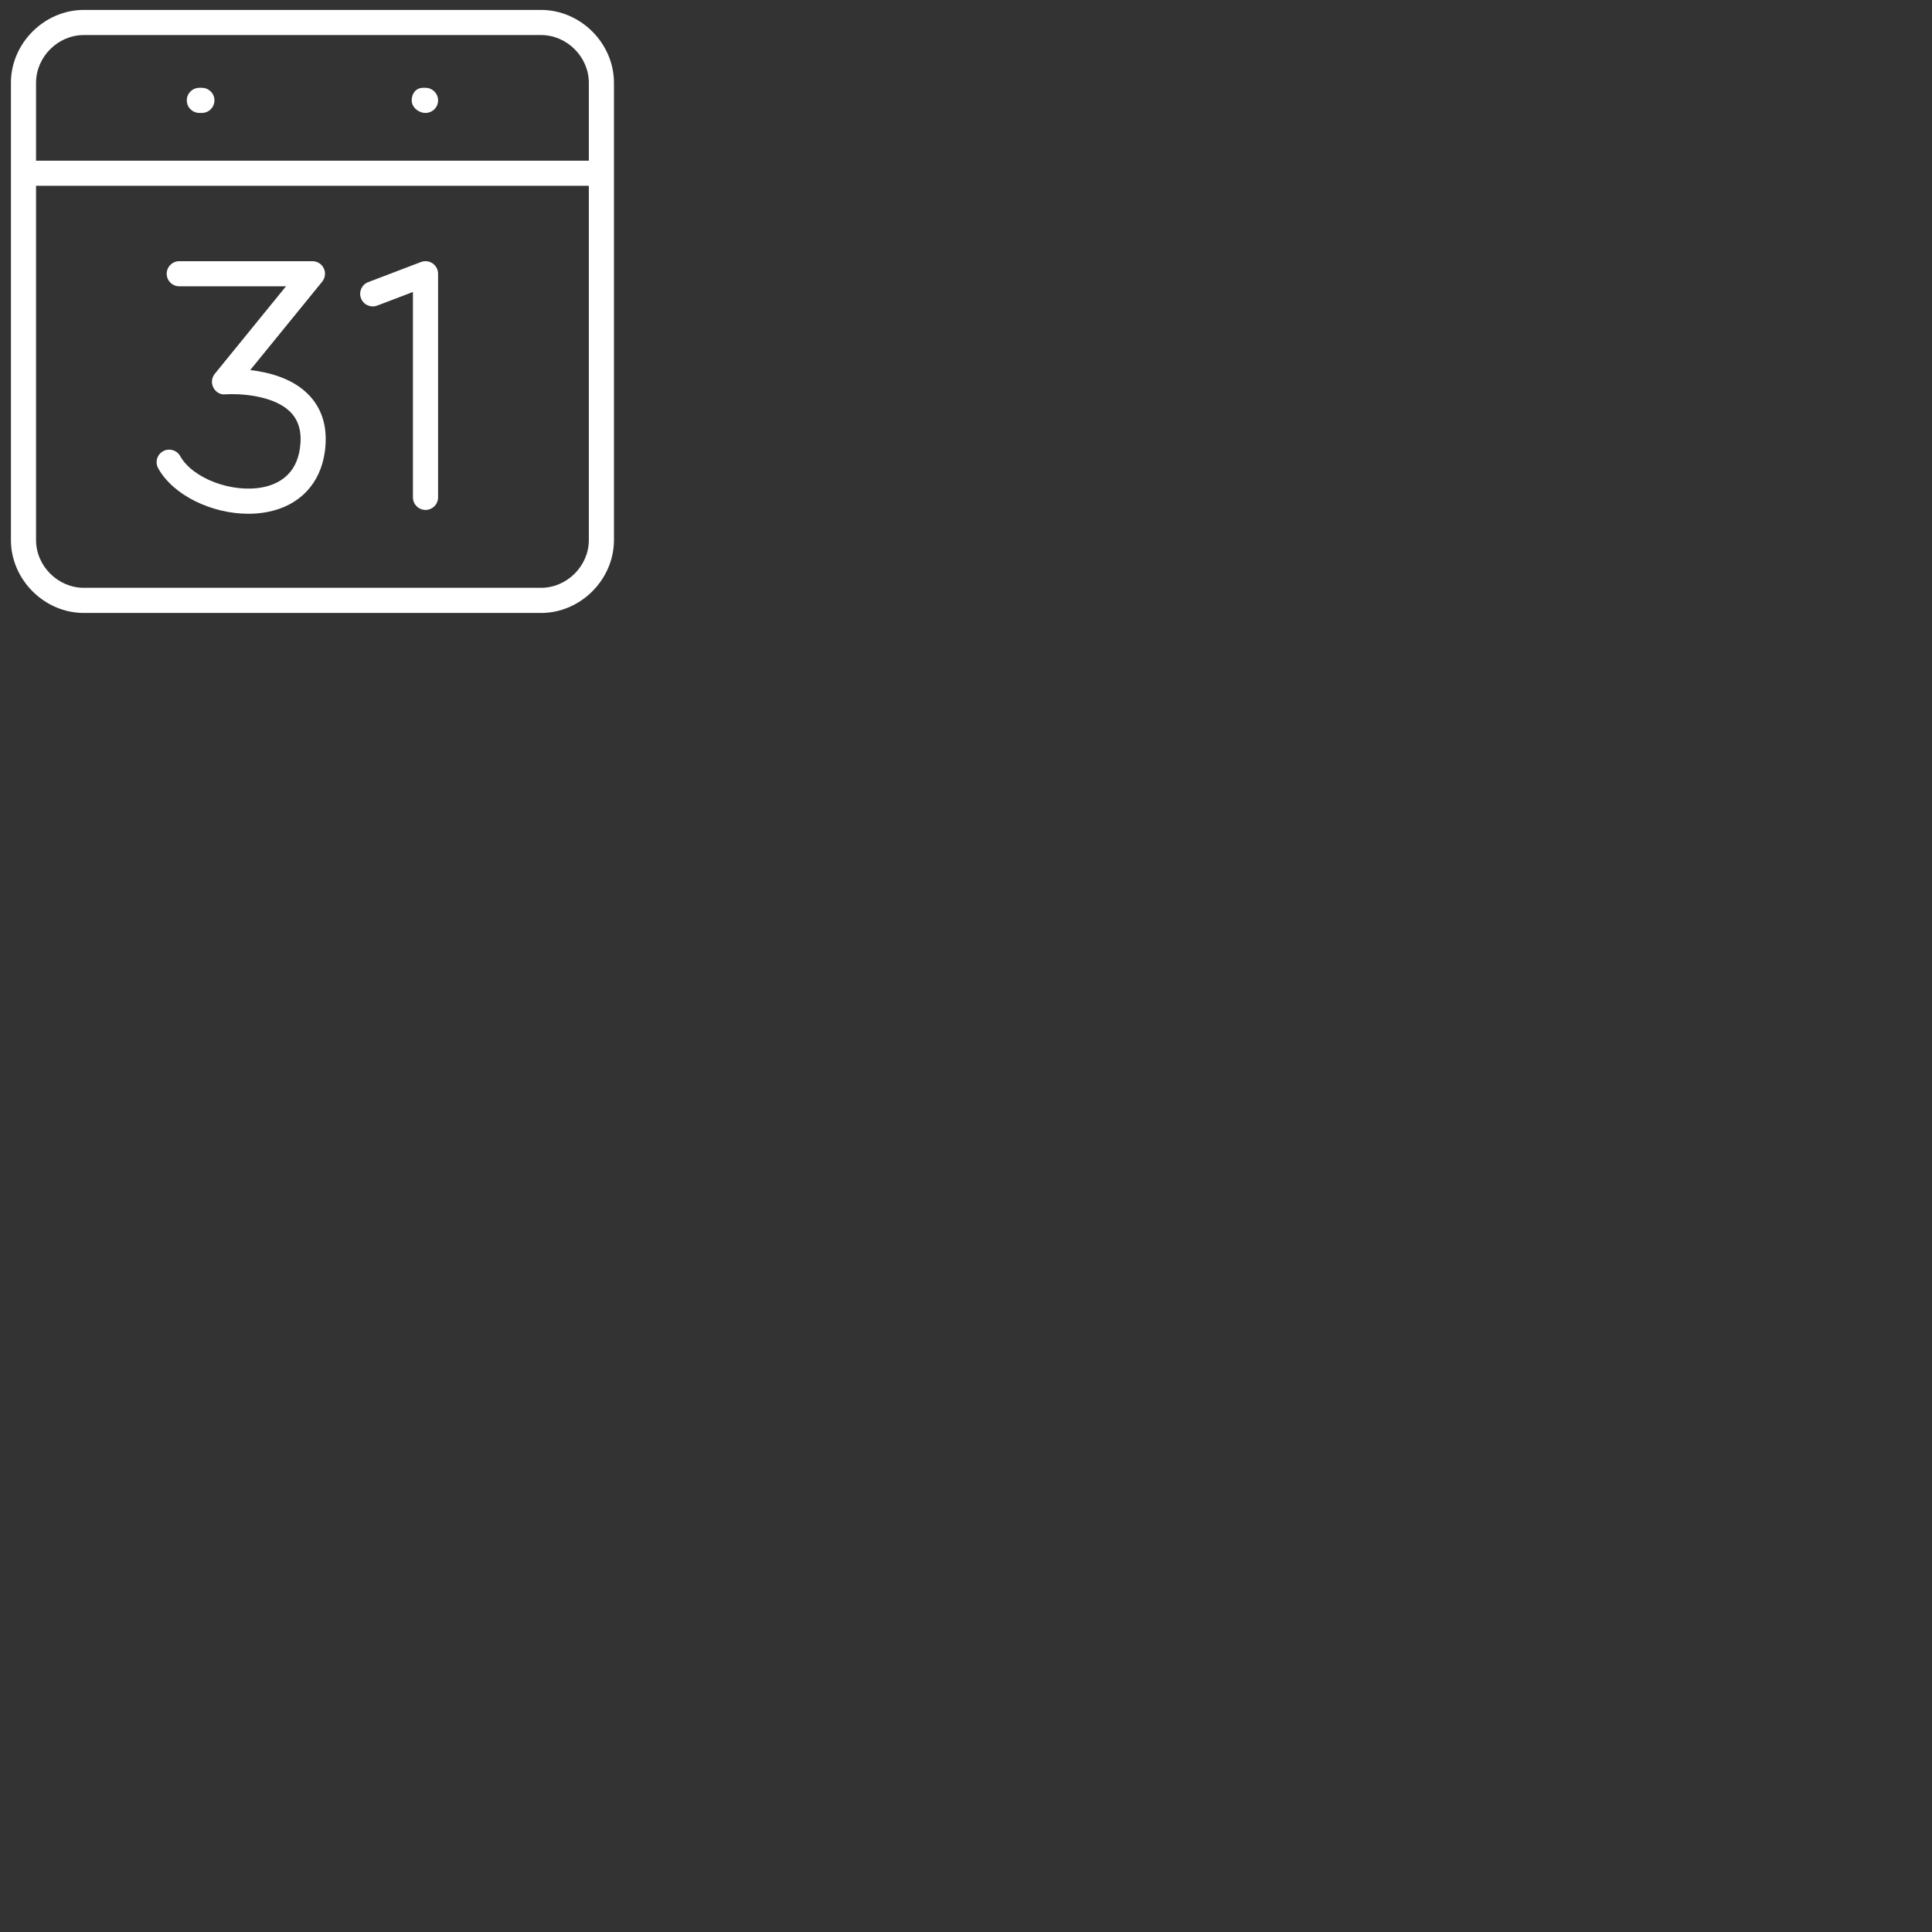 <svg version="1.1" xmlns="http://www.w3.org/2000/svg" xmlns:xlink="http://www.w3.org/1999/xlink" preserveAspectRatio="xMidYMid meet" viewBox="0 0 640 640" width="640" height="640"><rect x="0" y="0" width="640" height="640" fill="#333333" stroke="none"/><defs><path d="M27.76 3.29C14.67 3.29 3.62 14.34 3.62 27.42C3.62 42.57 3.62 163.76 3.62 178.91C3.62 191.99 14.67 203.05 27.76 203.05C42.91 203.05 164.09 203.05 179.24 203.05C192.33 203.05 203.38 191.99 203.38 178.92C203.38 163.77 203.38 42.57 203.38 27.42C203.38 14.34 192.33 3.29 179.24 3.29C148.94 3.29 42.91 3.29 27.76 3.29ZM179.24 11.61C187.81 11.61 195.06 18.85 195.06 27.42C195.06 29.14 195.06 37.74 195.06 53.23L11.94 53.23C11.94 37.75 11.94 29.14 11.94 27.42C11.94 18.85 19.18 11.61 27.76 11.61C27.76 11.61 27.76 11.61 27.76 11.61C118.65 11.61 169.14 11.61 179.24 11.61ZM27.76 194.72C19.19 194.72 11.94 187.48 11.94 178.91C11.94 171.08 11.94 131.96 11.94 61.55L195.06 61.55C195.06 131.96 195.06 171.08 195.06 178.91C195.06 187.48 187.81 194.72 179.24 194.72C148.94 194.72 42.91 194.72 27.76 194.72Z" id="b4VVhajwT"></path><path d="M66.88 37.41C69.17 37.41 71.04 35.55 71.04 33.25C71.04 30.95 69.17 29.09 66.88 29.09C66.79 29.09 66.13 29.09 66.04 29.09C63.75 29.09 61.88 30.94 61.88 33.25C61.88 35.56 63.75 37.41 66.04 37.41C66.21 37.41 66.79 37.41 66.88 37.41Z" id="ctYhsWrZ3"></path><path d="M145.12 33.25C145.12 30.95 143.25 29.09 140.95 29.09C140.87 29.09 140.21 29.09 140.12 29.09C137.82 29.09 136.38 30.95 136.38 33.25C136.38 35.55 138.66 37.41 140.95 37.41C143.25 37.41 145.12 35.55 145.12 33.25Z" id="e1bv9MK7qY"></path><path d="M121.99 93.45C119.84 94.27 118.76 96.67 119.59 98.82C120.4 100.97 122.82 102.04 124.96 101.23C125.75 100.93 129.69 99.42 136.79 96.72C136.79 137.54 136.79 160.22 136.79 164.76C136.79 167.06 138.66 168.92 140.95 168.92C143.25 168.92 145.12 167.06 145.12 164.76C145.12 157.35 145.12 98.09 145.12 90.68C145.12 89.31 144.44 88.03 143.31 87.25C142.19 86.47 140.75 86.31 139.47 86.79C139.47 86.79 139.47 86.79 139.47 86.79C128.98 90.78 123.16 93 121.99 93.45Z" id="d6IReyAUG6"></path><path d="M106.73 93.3C107.74 92.06 107.94 90.34 107.26 88.89C106.57 87.44 105.11 86.52 103.5 86.52C99.09 86.52 63.8 86.52 59.38 86.52C57.09 86.52 55.22 88.38 55.22 90.68C55.22 92.98 57.09 94.84 59.38 94.84C61.74 94.84 73.53 94.84 94.74 94.84C80.58 112.24 72.71 121.91 71.14 123.84C70.09 125.13 69.91 126.92 70.68 128.39C71.45 129.88 73.02 130.86 74.68 130.62C78.85 130.34 90.81 130.77 96.38 136.68C99.06 139.51 100.05 143.35 99.37 148.39C98.16 157.45 91.92 160.49 86.9 161.44C76.72 163.37 63.76 158.43 59.69 151.08C58.57 149.09 56.04 148.36 54.03 149.47C52.01 150.59 51.29 153.11 52.41 155.14C57.36 164.05 70.1 170.19 82.25 170.19C84.35 170.19 86.43 170.01 88.45 169.63C99.2 167.59 106.18 160.26 107.62 149.51C108.63 141.91 106.89 135.68 102.42 130.96C97.14 125.35 89.08 123.3 82.89 122.59C82.89 122.59 82.89 122.59 82.89 122.59C97.19 105.02 105.14 95.26 106.73 93.3Z" id="f4e0ySbOZh"></path></defs><g><g><use xlink:href="#b4VVhajwT" opacity="1" fill="#ffffff" fill-opacity="1"></use><g><use xlink:href="#b4VVhajwT" opacity="1" fill-opacity="0" stroke="#CCCCCC" stroke-width="1" stroke-opacity="0"></use></g></g><g><use xlink:href="#ctYhsWrZ3" opacity="1" fill="#ffffff" fill-opacity="1"></use><g><use xlink:href="#ctYhsWrZ3" opacity="1" fill-opacity="0" stroke="#CCCCCC" stroke-width="1" stroke-opacity="0"></use></g></g><g><use xlink:href="#e1bv9MK7qY" opacity="1" fill="#ffffff" fill-opacity="1"></use><g><use xlink:href="#e1bv9MK7qY" opacity="1" fill-opacity="0" stroke="#CCCCCC" stroke-width="1" stroke-opacity="0"></use></g></g><g><use xlink:href="#d6IReyAUG6" opacity="1" fill="#ffffff" fill-opacity="1"></use><g><use xlink:href="#d6IReyAUG6" opacity="1" fill-opacity="0" stroke="#CCCCCC" stroke-width="1" stroke-opacity="0"></use></g></g><g><use xlink:href="#f4e0ySbOZh" opacity="1" fill="#ffffff" fill-opacity="1"></use><g><use xlink:href="#f4e0ySbOZh" opacity="1" fill-opacity="0" stroke="#CCCCCC" stroke-width="1" stroke-opacity="0"></use></g></g></g></svg>
